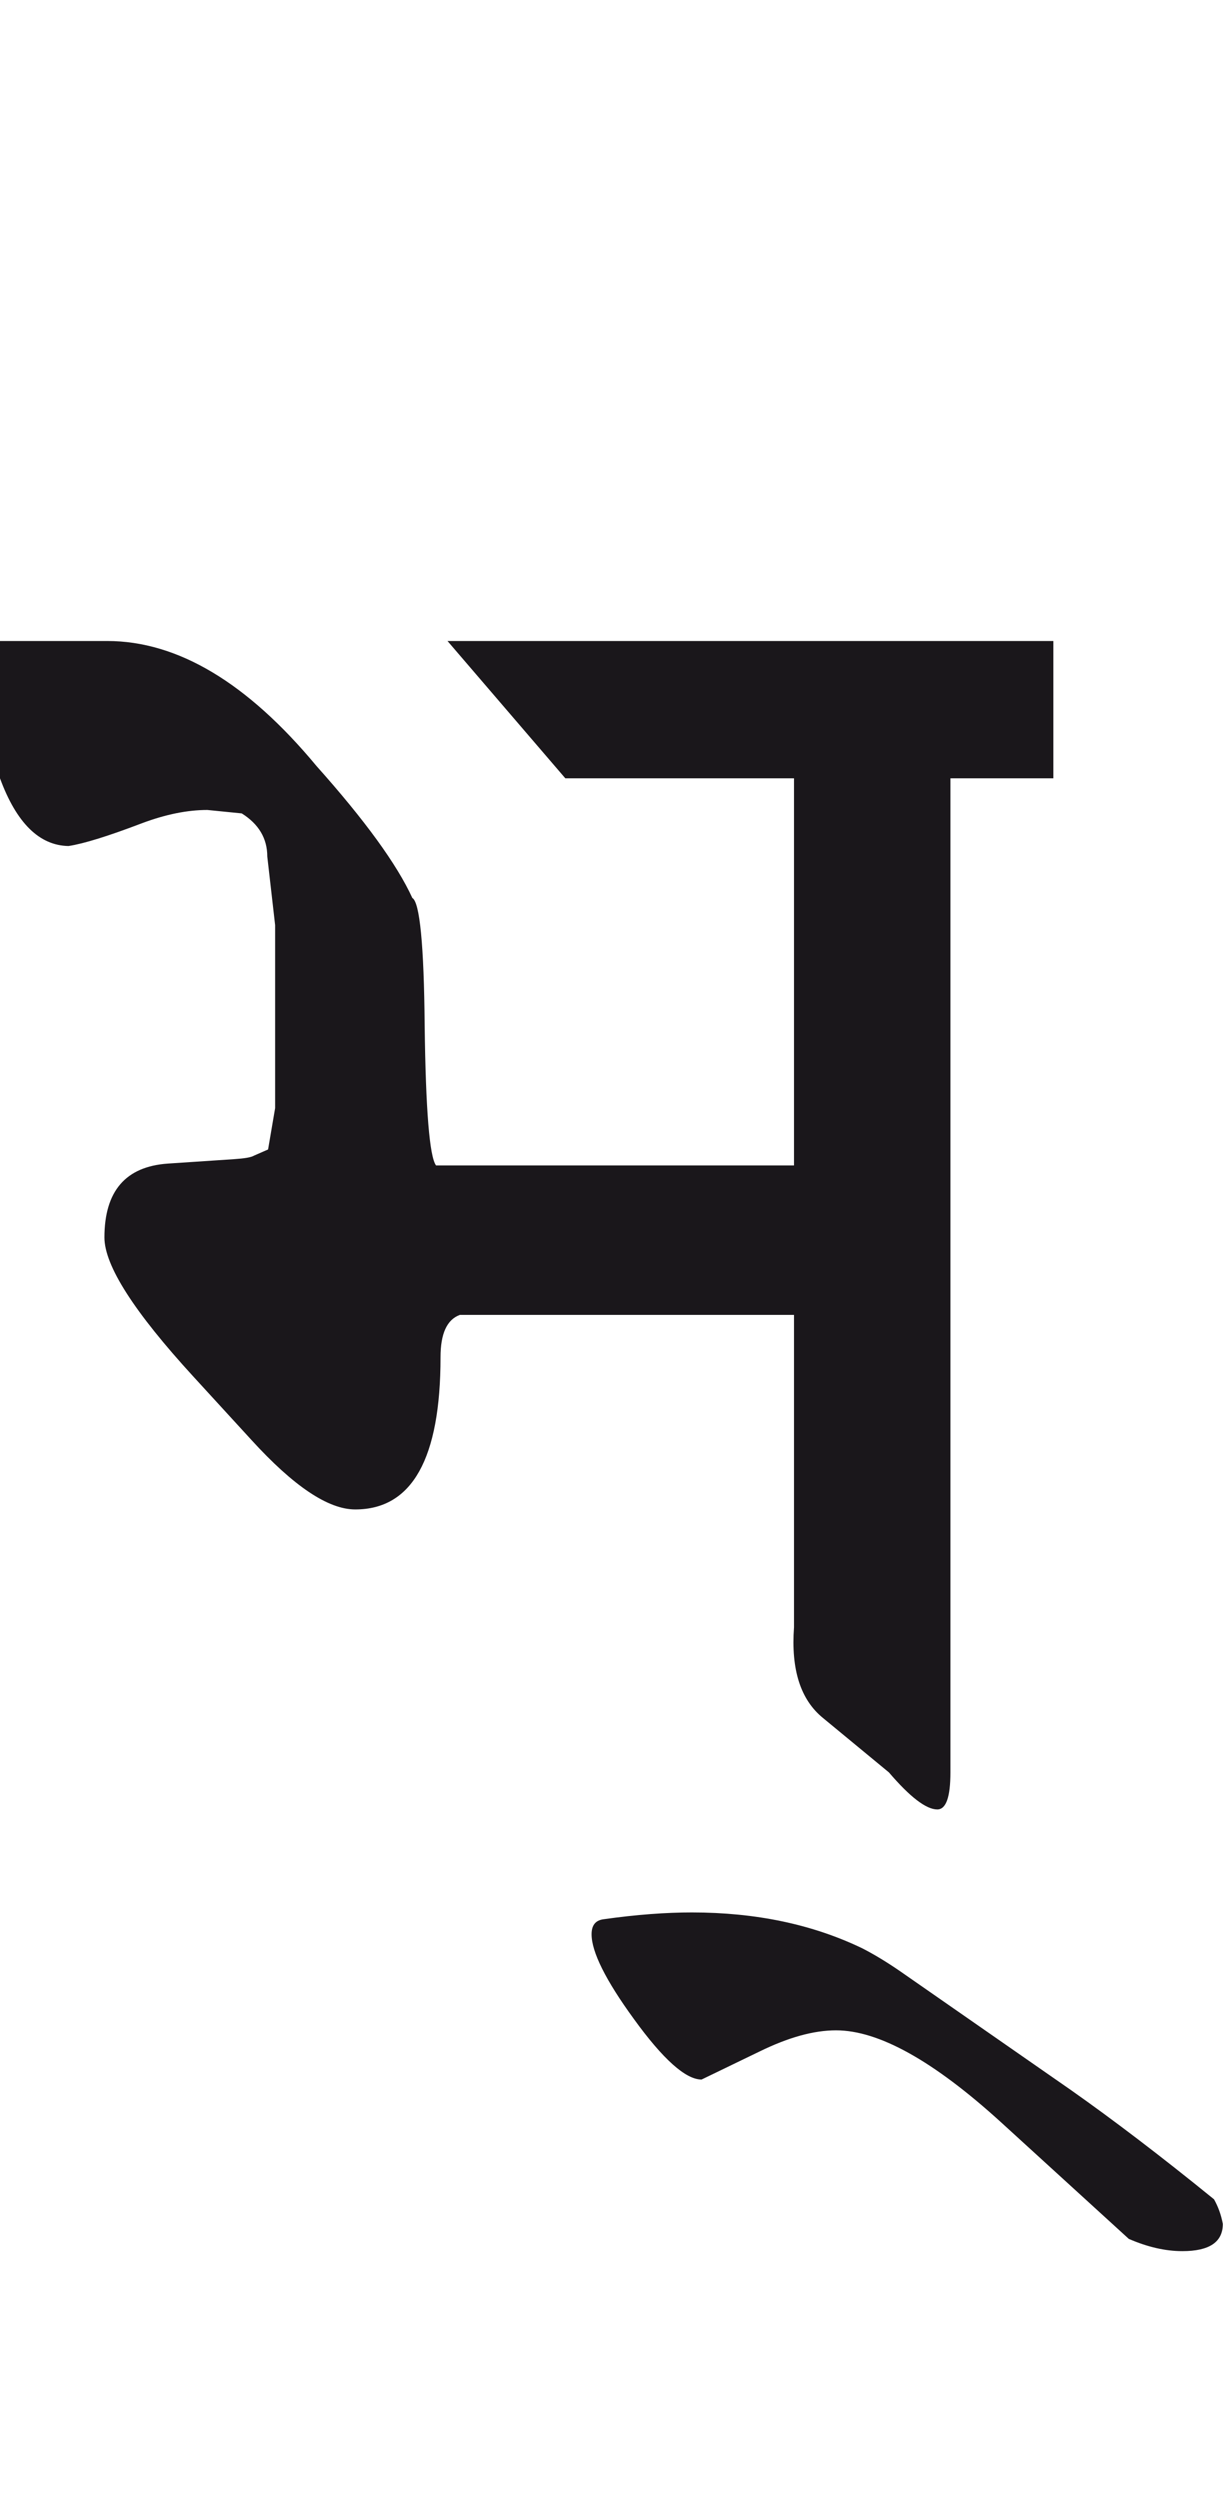 <?xml version="1.0" encoding="utf-8"?>
<!-- Generator: Adobe Illustrator 15.0.2, SVG Export Plug-In . SVG Version: 6.00 Build 0)  -->
<!DOCTYPE svg PUBLIC "-//W3C//DTD SVG 1.1//EN" "http://www.w3.org/Graphics/SVG/1.1/DTD/svg11.dtd">
<svg version="1.1" id="Ebene_1" xmlns="http://www.w3.org/2000/svg" xmlns:xlink="http://www.w3.org/1999/xlink" x="0px" y="0px"
	 width="13.878px" height="28.35px" viewBox="0 0 13.878 28.35" enable-background="new 0 0 13.878 28.35" xml:space="preserve">
<path fill="#1A171B" d="M12.152,23.701l-1.936-1.346c-0.167-0.115-0.31-0.199-0.429-0.26c-0.566-0.273-1.21-0.408-1.936-0.408
	c-0.287,0-0.621,0.023-1.008,0.078c-0.088,0.014-0.13,0.07-0.13,0.17c0,0.199,0.159,0.52,0.479,0.959
	c0.332,0.459,0.589,0.688,0.769,0.688l0.658-0.318c0.327-0.16,0.614-0.24,0.868-0.24c0.486,0,1.107,0.348,1.866,1.037l1.456,1.328
	c0.212,0.092,0.414,0.139,0.608,0.139c0.308,0,0.459-0.104,0.459-0.309c-0.02-0.107-0.055-0.199-0.1-0.279
	C13.167,24.445,12.624,24.033,12.152,23.701 M11.953,7.269H5.078l1.337,1.557H9.01v4.39H4.948c-0.074-0.1-0.117-0.629-0.129-1.586
	c-0.008-0.918-0.056-1.399-0.14-1.447C4.505,9.803,4.143,9.304,3.591,8.686C2.807,7.742,2.016,7.269,1.217,7.269H0v1.557
	c0.186,0.506,0.446,0.762,0.777,0.768C0.95,9.568,1.229,9.481,1.615,9.334c0.268-0.1,0.513-0.149,0.738-0.149l0.39,0.039
	c0.192,0.12,0.29,0.283,0.29,0.489l0.089,0.778v2.075l-0.08,0.469l-0.16,0.07c-0.033,0.02-0.109,0.032-0.228,0.04l-0.749,0.05
	c-0.479,0.033-0.72,0.312-0.72,0.838c0,0.319,0.337,0.844,1.008,1.576l0.659,0.719c0.479,0.525,0.871,0.789,1.179,0.789
	c0.646,0,0.968-0.576,0.968-1.727c0-0.266,0.072-0.425,0.219-0.479H9.01v3.542c-0.035,0.48,0.074,0.822,0.329,1.029l0.748,0.617
	c0.239,0.279,0.422,0.42,0.549,0.42c0.1,0,0.149-0.141,0.149-0.42V8.826h1.168V7.269z"/>
<rect y="7.269" fill="none" width="13.878" height="18.258"/>
</svg>
